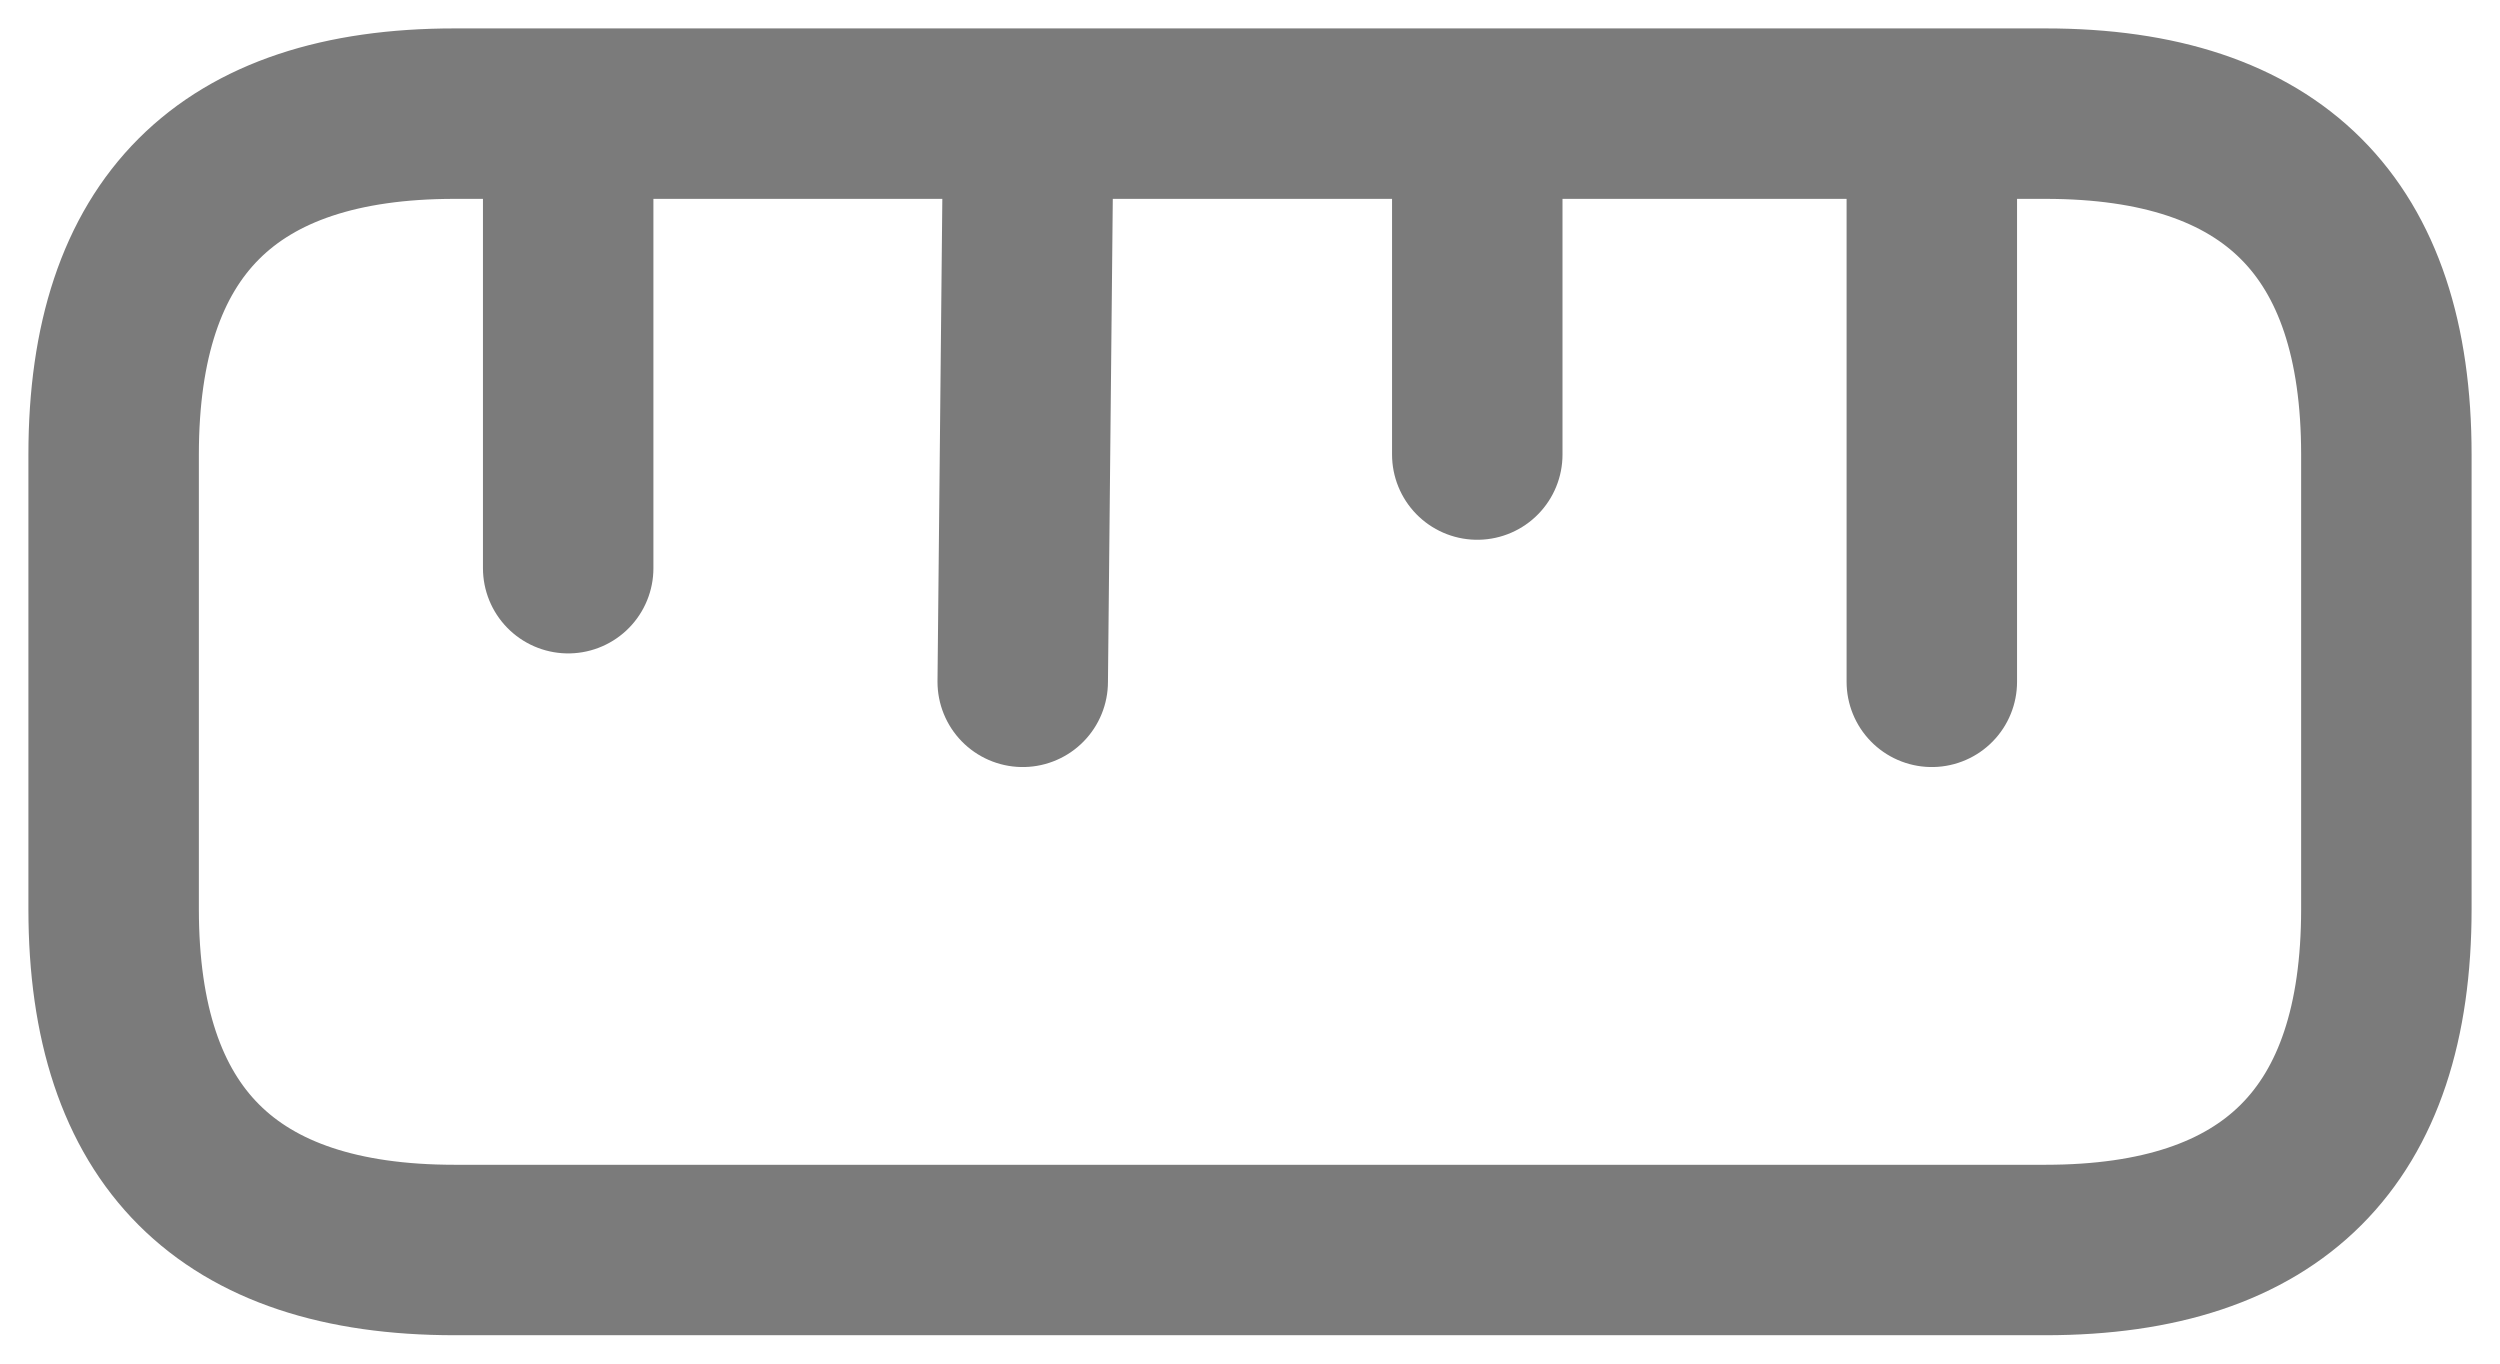 <svg width="22" height="12" viewBox="0 0 22 12" fill="none" xmlns="http://www.w3.org/2000/svg">
<path d="M17 1V6M5 1V5M9.05 1L9 6M13 1V4M4 11H18C20 11 21 10 21 8V4C21 2 20 1 18 1H4C2 1 1 2 1 4V8C1 10 2 11 4 11Z" stroke="#7B7B7B" stroke-width="1.5" stroke-linecap="round"/>
</svg>
